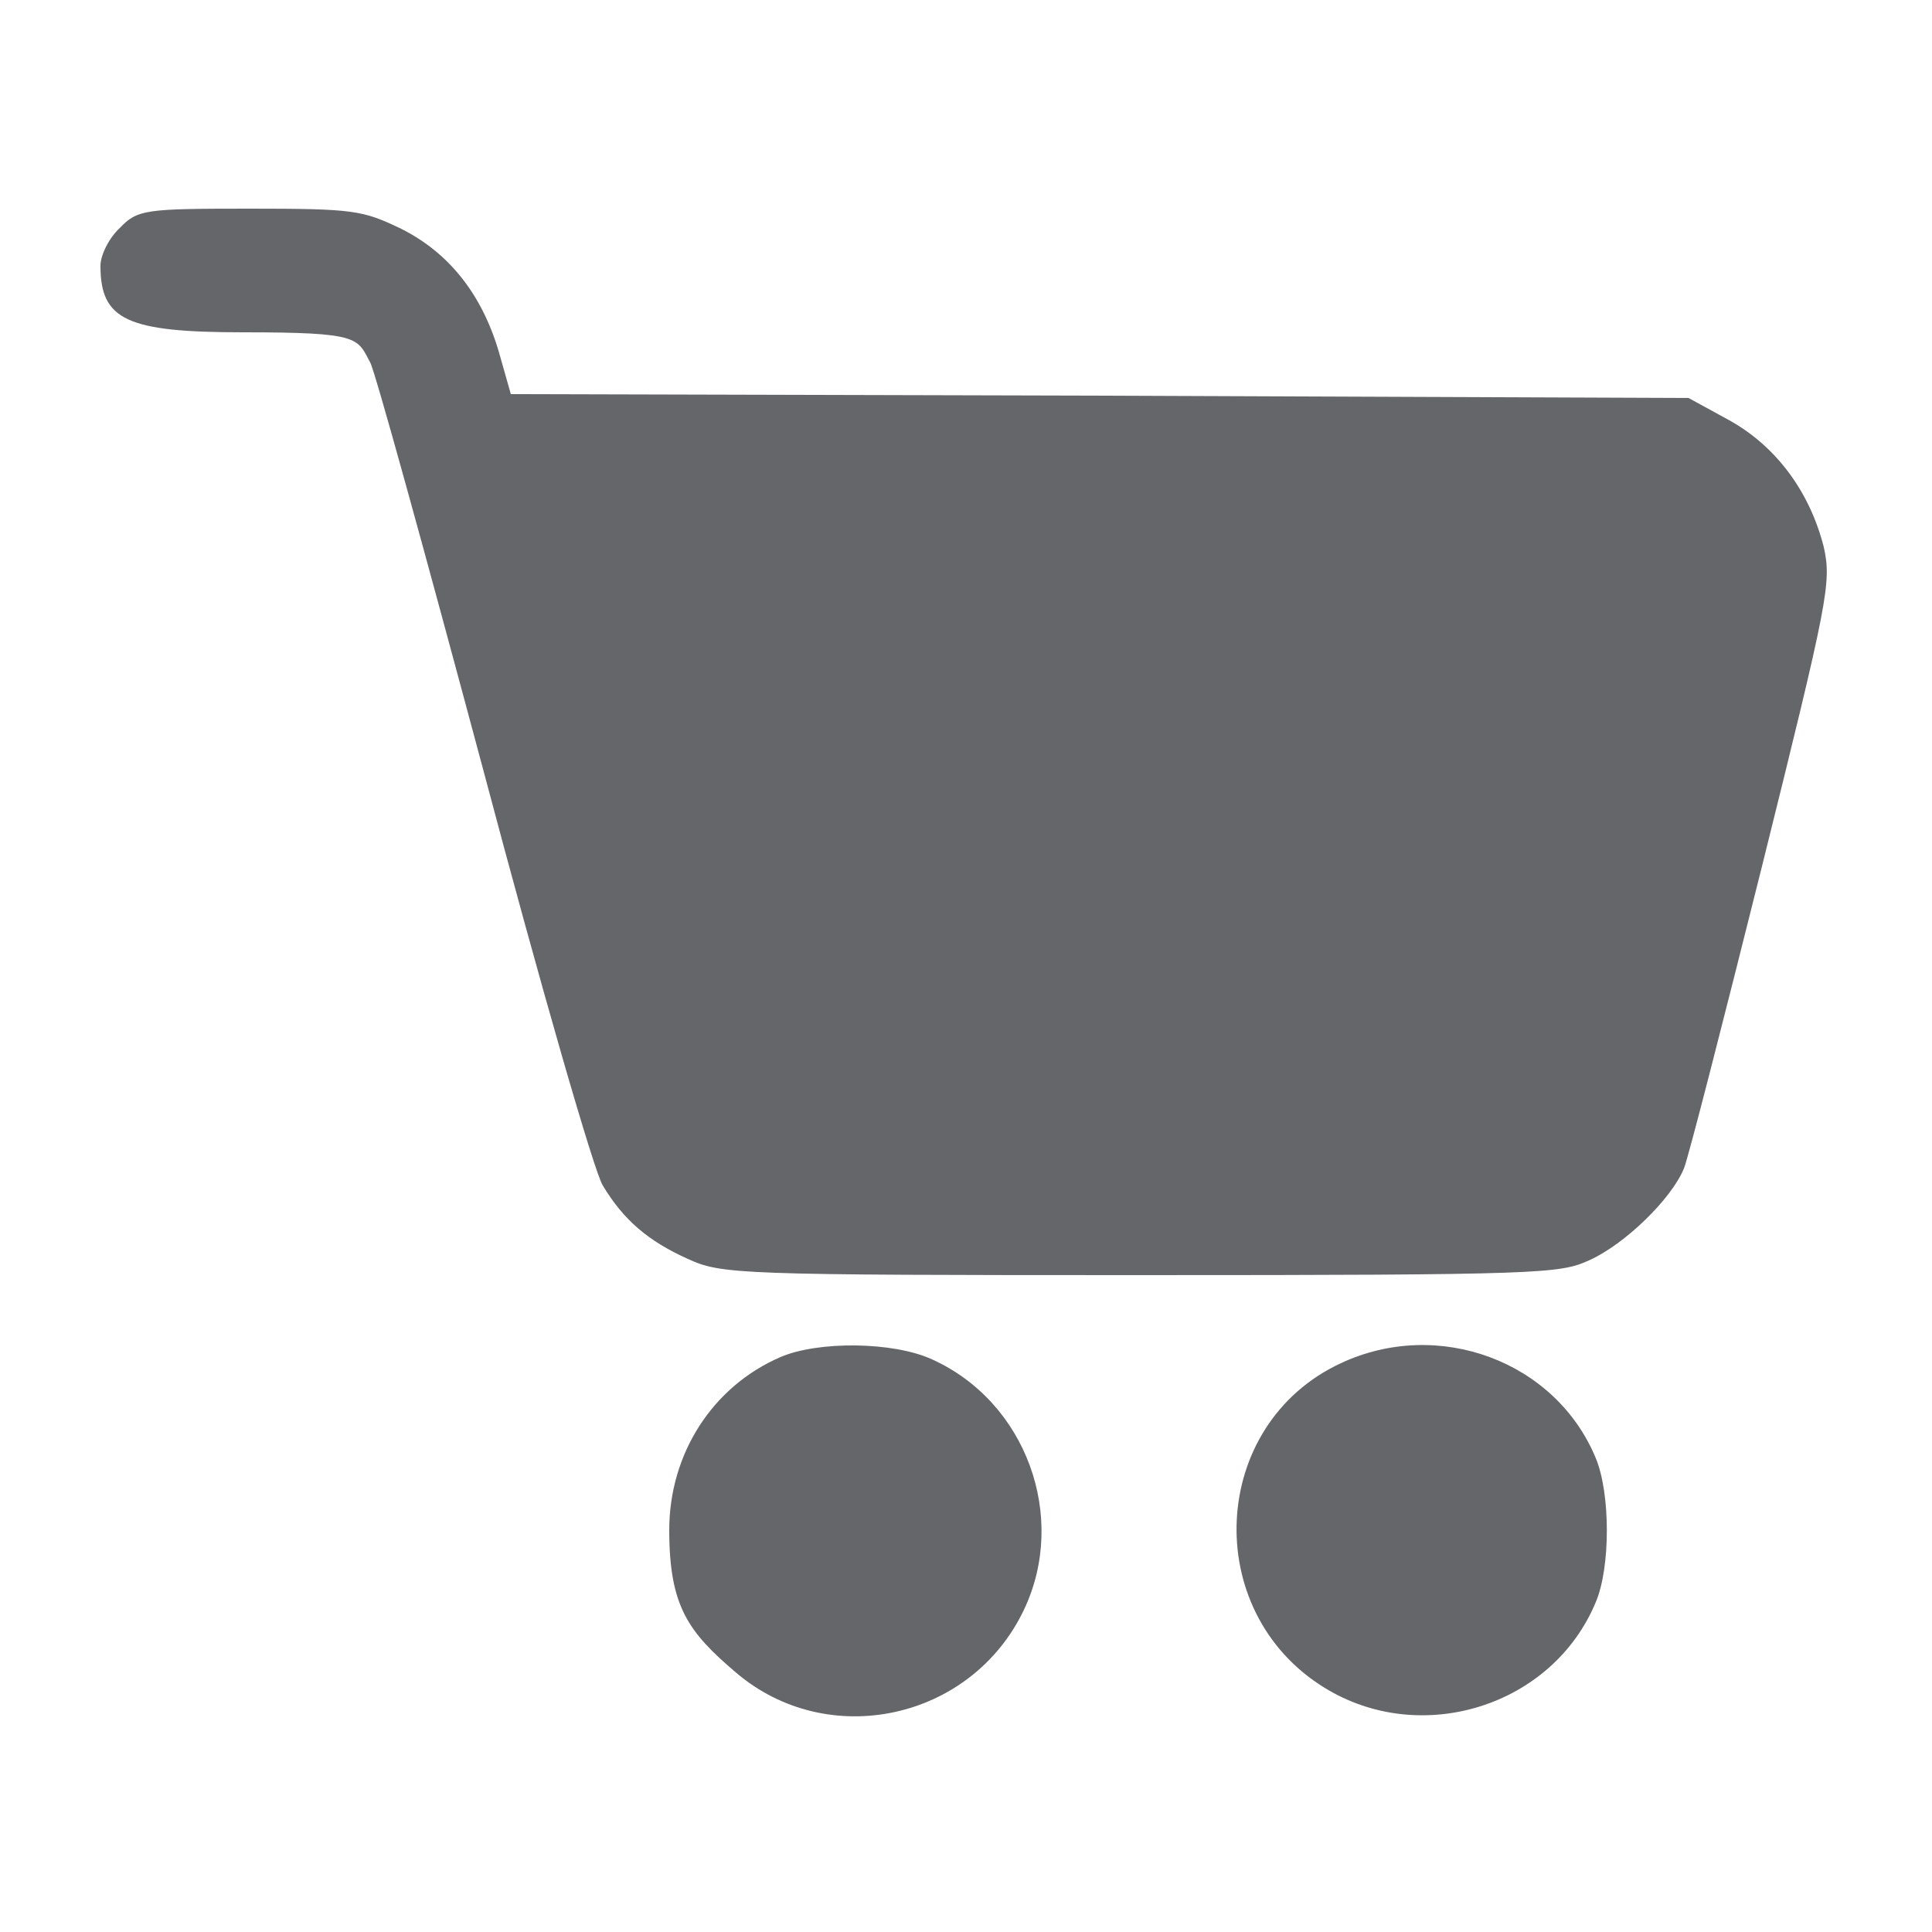 <svg xmlns="http://www.w3.org/2000/svg" viewBox="0 0 250 250"><defs><style>      .cls-1 {        fill: #65666a;      }    </style></defs><g><g id="Layer_1"><g><path class="cls-1" d="M15.5,29.5c-1.4,1.3-2.5,3.5-2.5,4.9,0,7,3.4,8.6,18.5,8.6s14.7.7,16.4,3.9c.6,1,7.1,24.6,14.6,52.6,7.4,27.9,14.4,52.2,15.5,53.9,2.7,4.5,5.9,7.2,11,9.5,4.4,2,6.3,2.1,58.5,2.1s54.3-.2,58.1-1.9c4.7-2.1,10.7-8,12.3-11.9.6-1.5,5.1-19.1,10.1-39.1,8.6-34.6,9-36.7,8-41.3-1.8-7.1-6.1-13-12.2-16.4l-5.3-2.9-76.2-.3-76.2-.2-1.5-5.3c-2.2-7.6-6.5-13-12.7-16.1-5-2.4-6.1-2.6-19.6-2.6s-14.5.1-16.8,2.5Z"></path><path class="cls-1" d="M101,175.6c-8.8,3.8-14.4,12.5-14.4,22.4s2.5,13.2,8.6,18.4c11.9,10.2,30.5,6.2,37.3-8.1,5.7-12,.3-26.9-11.9-32.4-5-2.3-14.7-2.4-19.6-.3Z"></path><path class="cls-1" d="M173.5,176.4c-17,7.9-18.2,32.1-2.1,42,12.5,7.7,29.5,2.4,35.1-11.1,1.9-4.5,1.9-14,0-18.6-5.2-12.6-20.4-18.2-33-12.3Z"></path></g></g></g></svg>